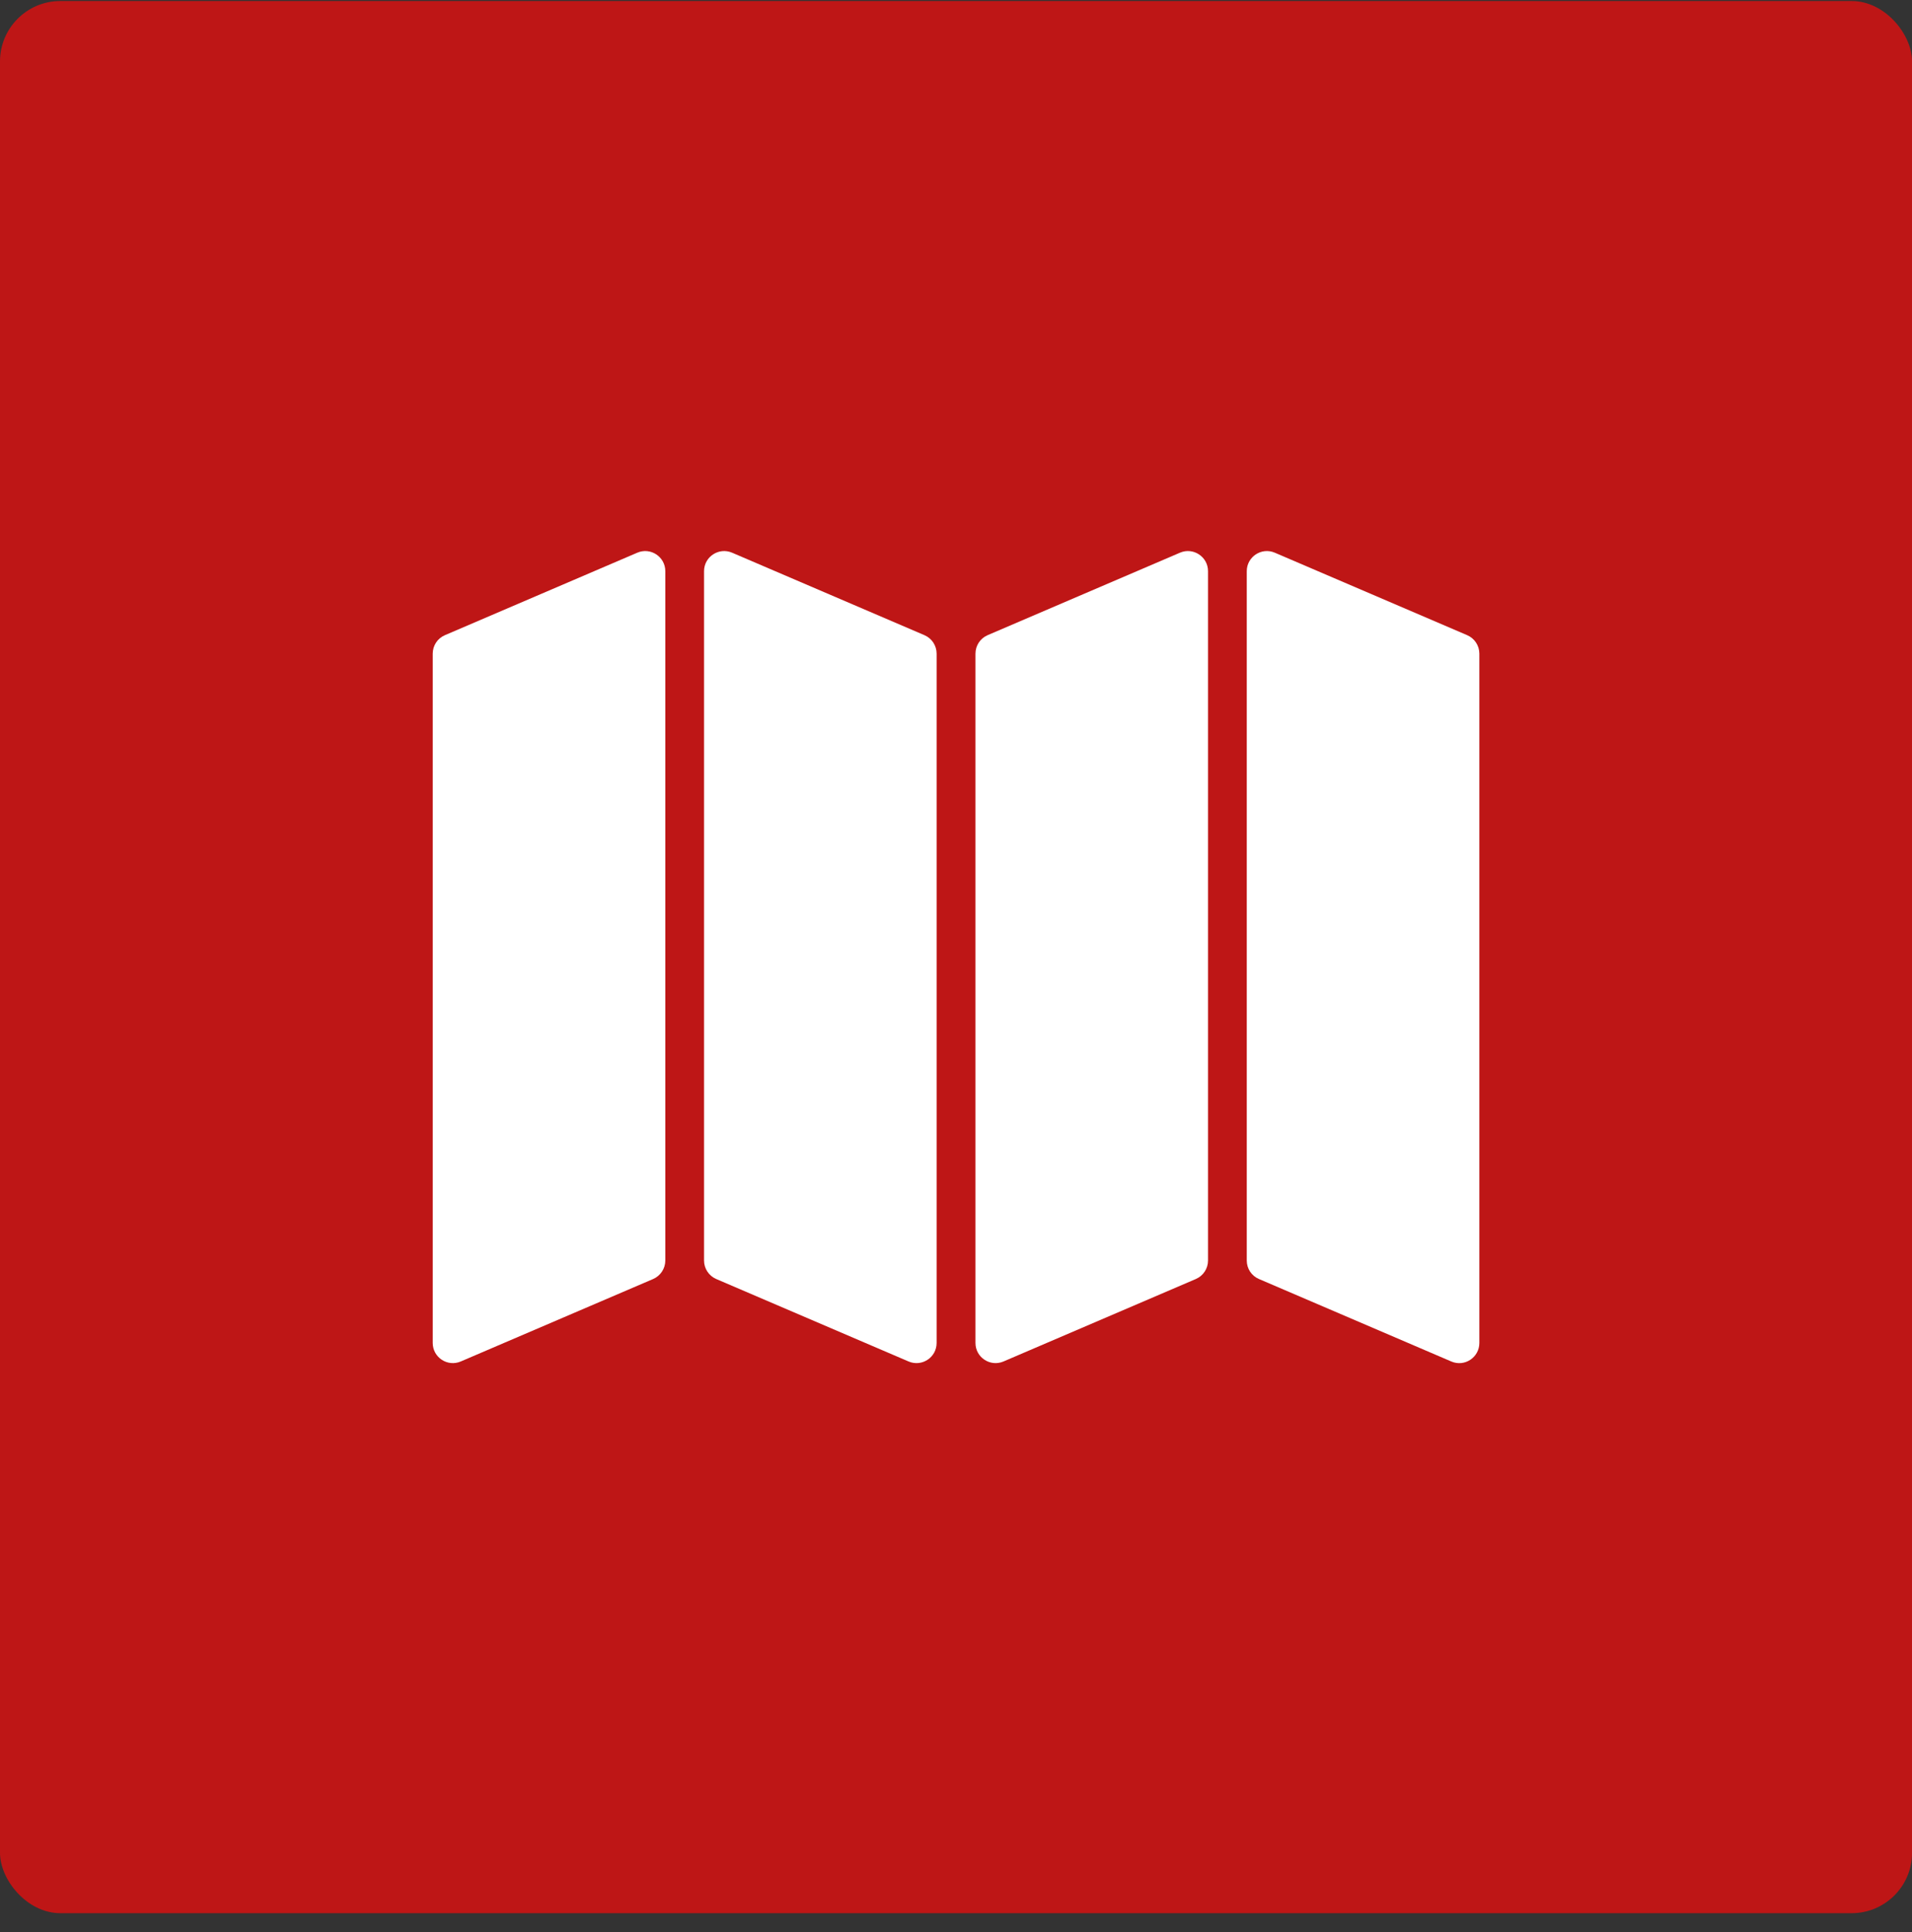 <?xml version="1.0" encoding="UTF-8"?> <svg xmlns="http://www.w3.org/2000/svg" width="95" height="96" viewBox="0 0 95 96" fill="none"><rect x="0" y="0" width="95" height="96" fill="#333333" stroke="none"/><rect y="0.051" width="95.002" height="95.002" rx="3" fill="#BE1616"></rect><path fill-rule="evenodd" clip-rule="evenodd" d="M61.947 28.379C61.947 27.661 62.681 27.177 63.341 27.46L72.897 31.557C73.265 31.714 73.503 32.076 73.503 32.476V66.723C73.503 67.441 72.772 67.926 72.112 67.644C69.705 66.612 64.807 64.512 62.55 63.544C62.182 63.387 61.947 63.027 61.947 62.627V28.379ZM45.143 67.642C45.803 67.925 46.537 67.441 46.537 66.723V32.476C46.537 32.076 46.299 31.714 45.931 31.557L36.376 27.46C35.716 27.177 34.981 27.661 34.981 28.379V62.627C34.981 63.026 35.22 63.388 35.587 63.546L45.143 67.642ZM31.664 27.46C32.324 27.177 33.057 27.661 33.057 28.379V62.627C33.057 63.026 32.818 63.388 32.451 63.546L22.895 67.642C22.235 67.925 21.501 67.441 21.501 66.723V32.476C21.501 32.076 21.737 31.715 22.105 31.558C23.806 30.828 28.703 28.729 31.664 27.46ZM49.072 31.557C48.705 31.714 48.467 32.076 48.467 32.476V66.723C48.467 67.441 49.201 67.925 49.861 67.642L59.416 63.546C59.784 63.388 60.022 63.026 60.022 62.627V28.379C60.022 27.661 59.288 27.177 58.628 27.46L49.072 31.557Z" fill="white"></path></svg> 